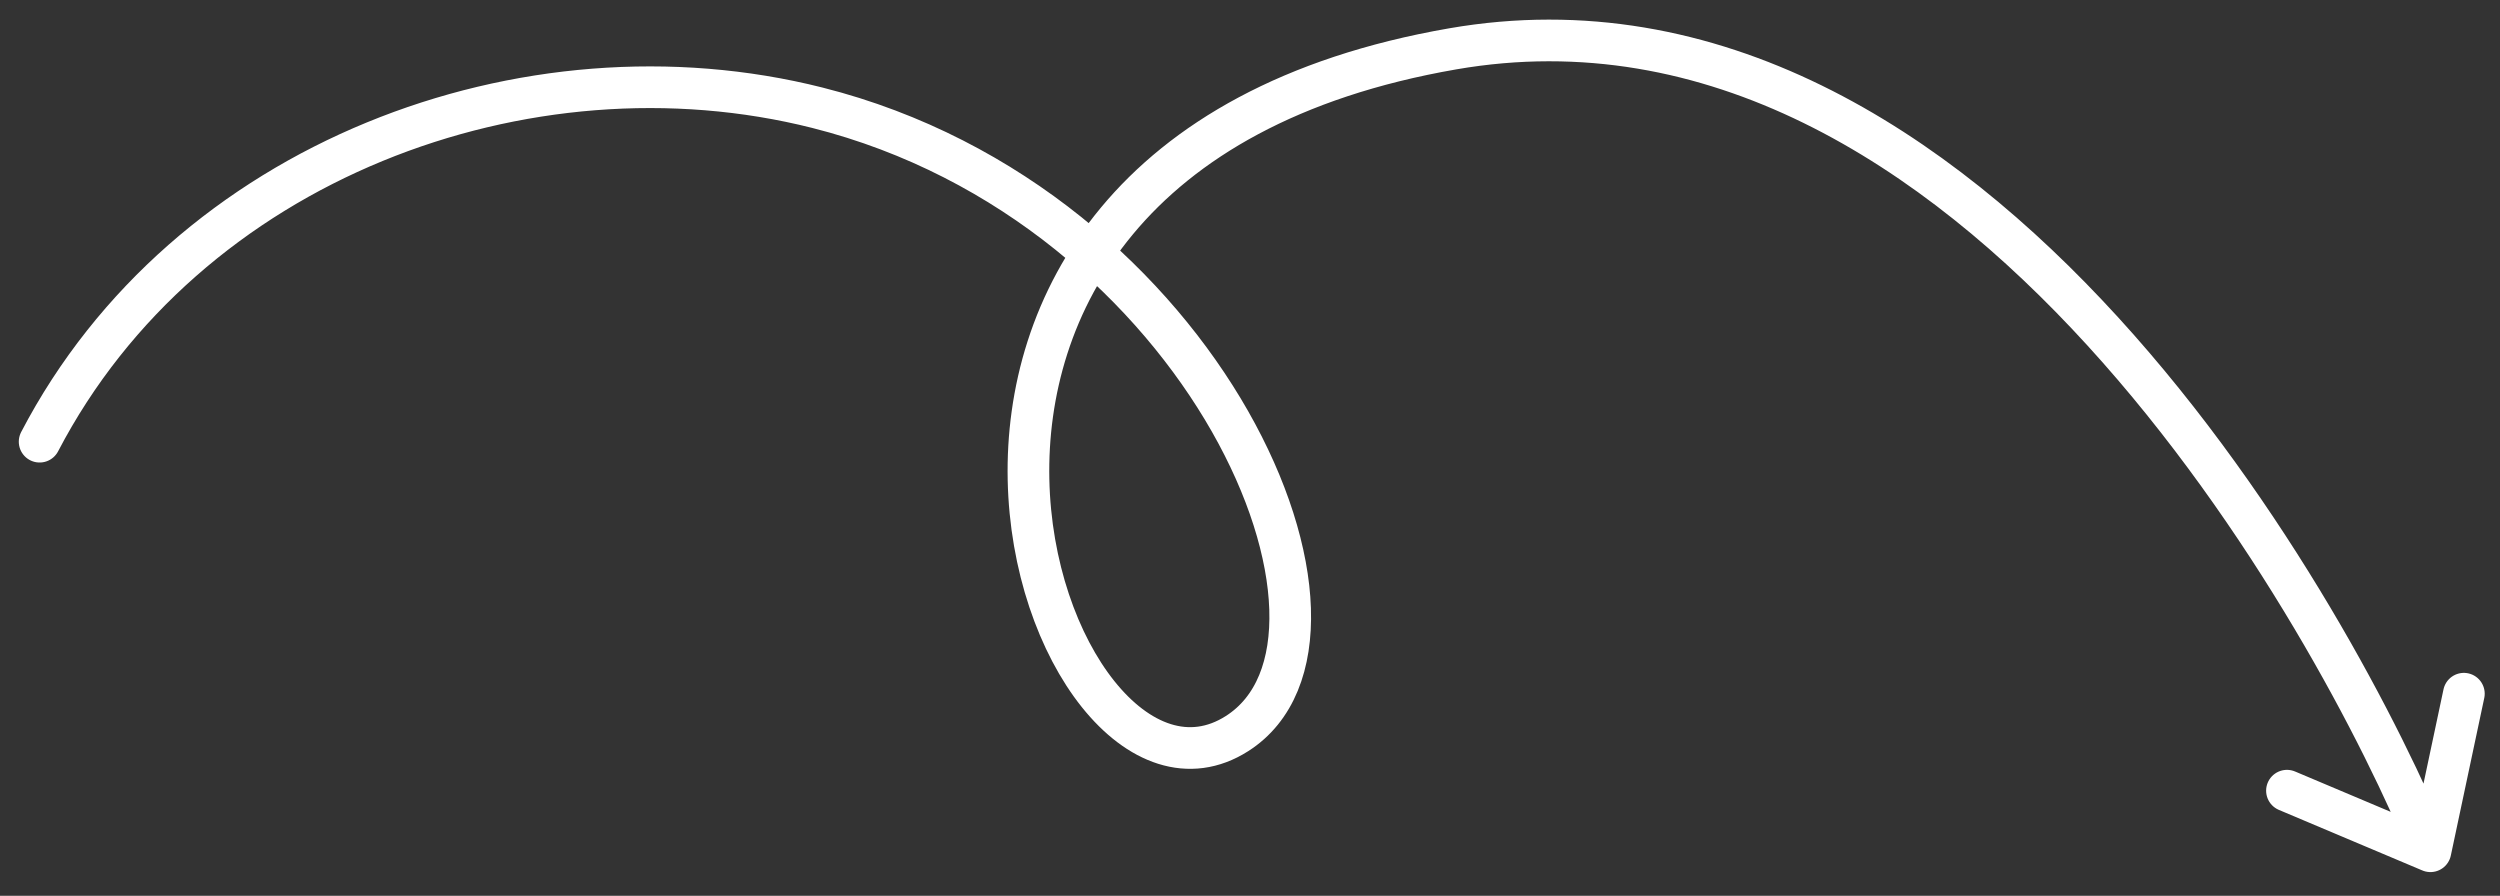 <?xml version="1.0" encoding="UTF-8"?> <svg xmlns="http://www.w3.org/2000/svg" width="120" height="43" viewBox="0 0 120 43" fill="none"><rect x="0" y="0" width="120" height="43" fill="#333333" stroke="none"/><path d="M1.902 21.201C8.944 7.699 25.299 1.654 39.231 5.171C57.906 9.886 66.651 30.568 59.379 35.211C50.168 41.093 38.444 7.771 69.734 2.344C94.767 -1.998 112.233 29.99 116.661 40.86M116.661 40.86L109.774 37.953M116.661 40.86L118.266 33.298" stroke="white" stroke-width="2" stroke-linecap="round"></path></svg> 